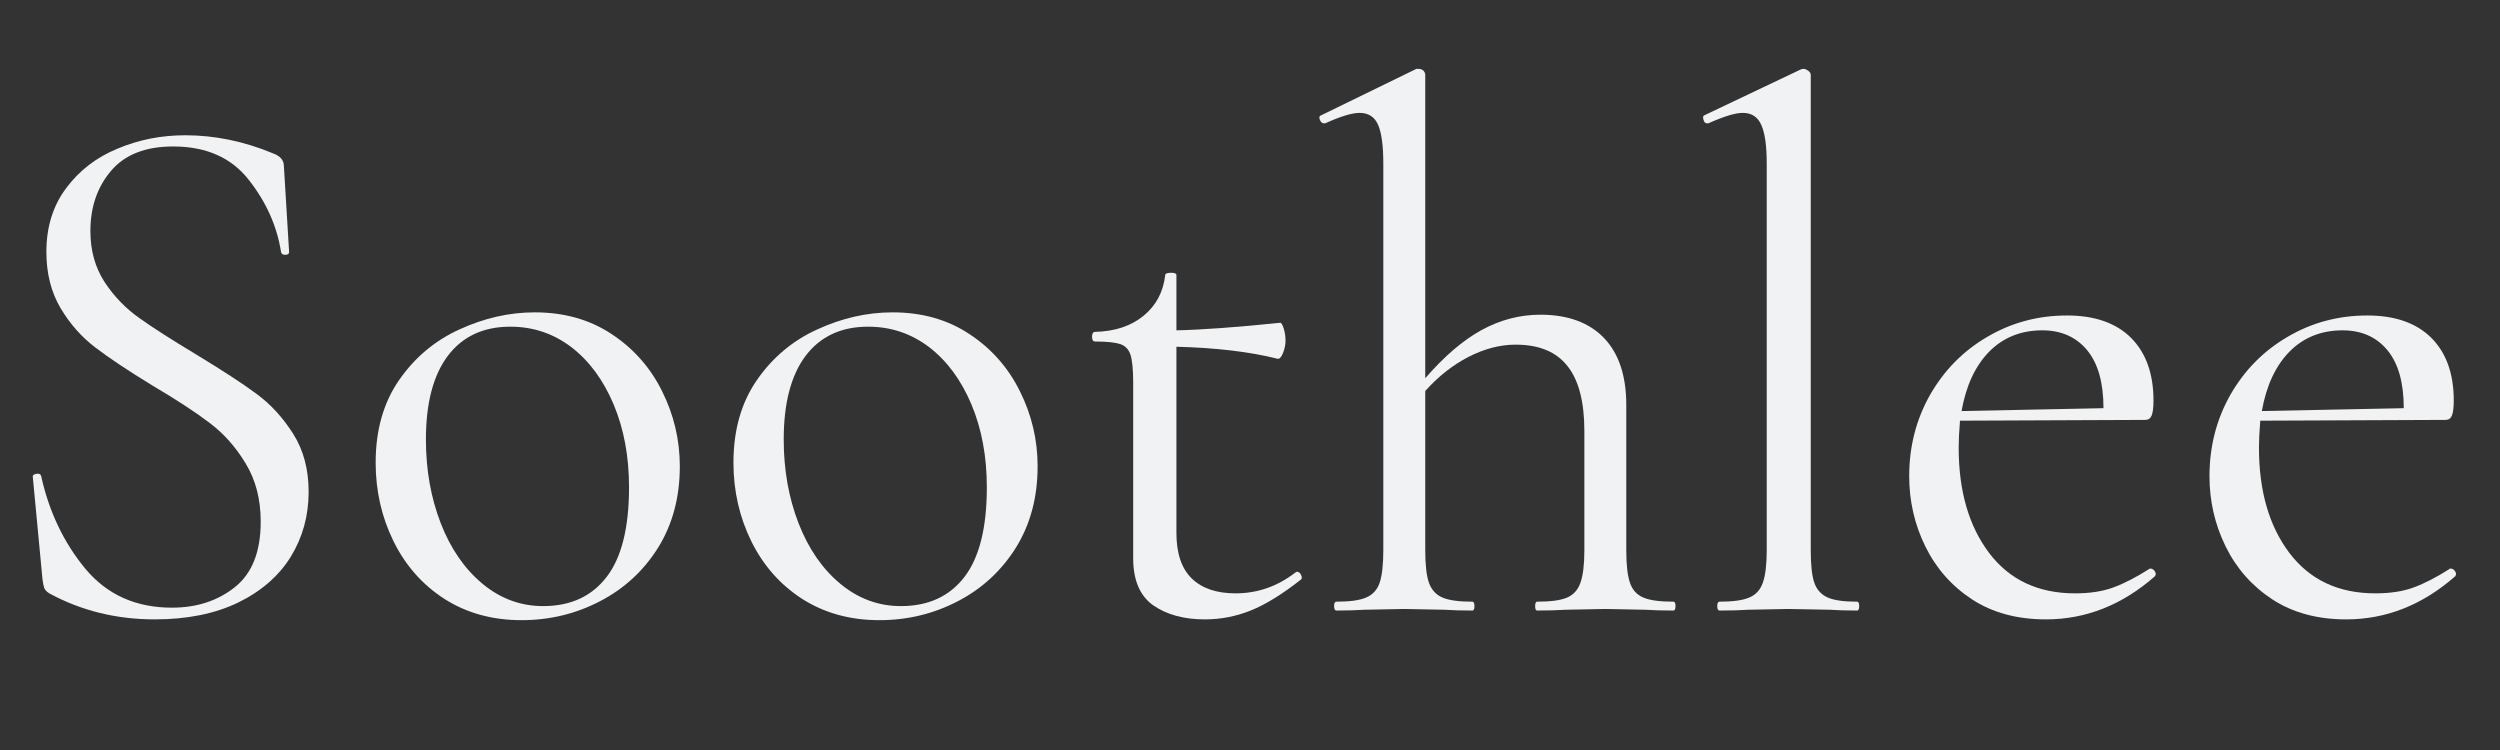 <svg version="1.2" preserveAspectRatio="xMidYMid meet" height="60" viewBox="0 0 150 45" zoomAndPan="magnify" width="200" xmlns:xlink="http://www.w3.org/1999/xlink" xmlns="http://www.w3.org/2000/svg"><rect x="0" y="0" width="150" height="45" fill="#333333" stroke="none"/><defs></defs><g id="8c977de5e9"><g style="fill:#f1f2f3;fill-opacity:1;"><g transform="translate(-1.076, 36.632)"><path d="M 6.5 -22.766 C 6.5 -21.609 6.781 -20.594 7.344 -19.719 C 7.914 -18.852 8.613 -18.129 9.438 -17.547 C 10.258 -16.961 11.391 -16.238 12.828 -15.375 C 14.41 -14.414 15.625 -13.625 16.469 -13 C 17.32 -12.375 18.055 -11.57 18.672 -10.594 C 19.285 -9.625 19.594 -8.469 19.594 -7.125 C 19.594 -5.688 19.234 -4.383 18.516 -3.219 C 17.797 -2.062 16.738 -1.145 15.344 -0.469 C 13.957 0.195 12.297 0.531 10.359 0.531 C 8.055 0.531 5.945 0.008 4.031 -1.031 C 3.883 -1.125 3.785 -1.227 3.734 -1.344 C 3.691 -1.469 3.656 -1.645 3.625 -1.875 L 3.047 -7.984 C 3.016 -8.098 3.082 -8.172 3.25 -8.203 C 3.414 -8.234 3.516 -8.188 3.547 -8.062 C 4.023 -5.914 4.91 -4.062 6.203 -2.5 C 7.504 -0.945 9.234 -0.172 11.391 -0.172 C 12.879 -0.172 14.141 -0.582 15.172 -1.406 C 16.203 -2.227 16.719 -3.535 16.719 -5.328 C 16.719 -6.68 16.414 -7.848 15.812 -8.828 C 15.219 -9.816 14.492 -10.629 13.641 -11.266 C 12.797 -11.91 11.641 -12.664 10.172 -13.531 C 8.742 -14.406 7.617 -15.156 6.797 -15.781 C 5.973 -16.406 5.273 -17.195 4.703 -18.156 C 4.141 -19.113 3.859 -20.234 3.859 -21.516 C 3.859 -23.016 4.254 -24.289 5.047 -25.344 C 5.836 -26.406 6.867 -27.195 8.141 -27.719 C 9.41 -28.25 10.758 -28.516 12.188 -28.516 C 13.957 -28.516 15.707 -28.156 17.438 -27.438 C 17.883 -27.281 18.109 -27.023 18.109 -26.672 L 18.422 -21.516 C 18.422 -21.398 18.344 -21.344 18.188 -21.344 C 18.039 -21.344 17.957 -21.398 17.938 -21.516 C 17.695 -23.066 17.051 -24.508 16 -25.844 C 14.957 -27.176 13.445 -27.844 11.469 -27.844 C 9.801 -27.844 8.555 -27.352 7.734 -26.375 C 6.91 -25.406 6.5 -24.203 6.5 -22.766 Z M 6.5 -22.766" style="stroke:none"></path></g></g><g style="fill:#f1f2f3;fill-opacity:1;"><g transform="translate(20.93, 36.632)"><path d="M 10.359 0.578 C 8.617 0.578 7.082 0.156 5.75 -0.688 C 4.426 -1.539 3.406 -2.691 2.688 -4.141 C 1.969 -5.598 1.609 -7.176 1.609 -8.875 C 1.609 -10.82 2.078 -12.473 3.016 -13.828 C 3.961 -15.191 5.176 -16.207 6.656 -16.875 C 8.133 -17.551 9.633 -17.891 11.156 -17.891 C 12.926 -17.891 14.469 -17.453 15.781 -16.578 C 17.094 -15.711 18.098 -14.57 18.797 -13.156 C 19.504 -11.738 19.859 -10.238 19.859 -8.656 C 19.859 -6.801 19.426 -5.176 18.562 -3.781 C 17.695 -2.395 16.535 -1.32 15.078 -0.562 C 13.629 0.195 12.055 0.578 10.359 0.578 Z M 11.656 -0.266 C 13.301 -0.266 14.57 -0.848 15.469 -2.016 C 16.363 -3.18 16.812 -4.973 16.812 -7.391 C 16.812 -9.242 16.504 -10.898 15.891 -12.359 C 15.273 -13.828 14.43 -14.973 13.359 -15.797 C 12.285 -16.617 11.062 -17.031 9.688 -17.031 C 8.07 -17.031 6.82 -16.445 5.938 -15.281 C 5.062 -14.113 4.625 -12.441 4.625 -10.266 C 4.625 -8.441 4.922 -6.766 5.516 -5.234 C 6.109 -3.711 6.941 -2.504 8.016 -1.609 C 9.098 -0.711 10.312 -0.266 11.656 -0.266 Z M 11.656 -0.266" style="stroke:none"></path></g></g><g style="fill:#f1f2f3;fill-opacity:1;"><g transform="translate(42.398, 36.632)"><path d="M 10.359 0.578 C 8.617 0.578 7.082 0.156 5.75 -0.688 C 4.426 -1.539 3.406 -2.691 2.688 -4.141 C 1.969 -5.598 1.609 -7.176 1.609 -8.875 C 1.609 -10.82 2.078 -12.473 3.016 -13.828 C 3.961 -15.191 5.176 -16.207 6.656 -16.875 C 8.133 -17.551 9.633 -17.891 11.156 -17.891 C 12.926 -17.891 14.469 -17.453 15.781 -16.578 C 17.094 -15.711 18.098 -14.57 18.797 -13.156 C 19.504 -11.738 19.859 -10.238 19.859 -8.656 C 19.859 -6.801 19.426 -5.176 18.562 -3.781 C 17.695 -2.395 16.535 -1.32 15.078 -0.562 C 13.629 0.195 12.055 0.578 10.359 0.578 Z M 11.656 -0.266 C 13.301 -0.266 14.57 -0.848 15.469 -2.016 C 16.363 -3.18 16.812 -4.973 16.812 -7.391 C 16.812 -9.242 16.504 -10.898 15.891 -12.359 C 15.273 -13.828 14.43 -14.973 13.359 -15.797 C 12.285 -16.617 11.062 -17.031 9.688 -17.031 C 8.07 -17.031 6.82 -16.445 5.938 -15.281 C 5.062 -14.113 4.625 -12.441 4.625 -10.266 C 4.625 -8.441 4.922 -6.766 5.516 -5.234 C 6.109 -3.711 6.941 -2.504 8.016 -1.609 C 9.098 -0.711 10.312 -0.266 11.656 -0.266 Z M 11.656 -0.266" style="stroke:none"></path></g></g><g style="fill:#f1f2f3;fill-opacity:1;"><g transform="translate(63.866, 36.632)"><path d="M 13.938 -2.328 C 14.062 -2.328 14.148 -2.258 14.203 -2.125 C 14.266 -1.988 14.254 -1.895 14.172 -1.844 C 13.055 -0.969 12.055 -0.352 11.172 0 C 10.297 0.352 9.379 0.531 8.422 0.531 C 7.172 0.531 6.141 0.25 5.328 -0.312 C 4.523 -0.883 4.125 -1.828 4.125 -3.141 L 4.125 -13.672 C 4.125 -14.453 4.07 -15.004 3.969 -15.328 C 3.863 -15.66 3.66 -15.879 3.359 -15.984 C 3.055 -16.086 2.551 -16.141 1.844 -16.141 C 1.719 -16.141 1.656 -16.234 1.656 -16.422 C 1.656 -16.617 1.719 -16.719 1.844 -16.719 C 3.031 -16.75 4 -17.07 4.75 -17.688 C 5.5 -18.301 5.93 -19.113 6.047 -20.125 C 6.047 -20.219 6.164 -20.266 6.406 -20.266 C 6.613 -20.266 6.719 -20.219 6.719 -20.125 L 6.719 -16.812 C 8.219 -16.844 10.297 -16.992 12.953 -17.266 C 13.016 -17.266 13.082 -17.148 13.156 -16.922 C 13.227 -16.703 13.266 -16.457 13.266 -16.188 C 13.266 -15.945 13.211 -15.695 13.109 -15.438 C 13.004 -15.188 12.895 -15.078 12.781 -15.109 C 11.133 -15.523 9.113 -15.766 6.719 -15.828 L 6.719 -4.656 C 6.719 -3.438 7.023 -2.523 7.641 -1.922 C 8.254 -1.328 9.129 -1.031 10.266 -1.031 C 11.578 -1.031 12.773 -1.445 13.859 -2.281 Z M 13.938 -2.328" style="stroke:none"></path></g></g><g style="fill:#f1f2f3;fill-opacity:1;"><g transform="translate(79.015, 36.632)"><path d="M 21.391 -0.531 C 21.473 -0.531 21.516 -0.441 21.516 -0.266 C 21.516 -0.086 21.473 0 21.391 0 C 20.703 0 20.145 -0.016 19.719 -0.047 L 17.297 -0.094 L 14.891 -0.047 C 14.461 -0.016 13.906 0 13.219 0 C 13.133 0 13.094 -0.086 13.094 -0.266 C 13.094 -0.441 13.133 -0.531 13.219 -0.531 C 14.031 -0.531 14.629 -0.613 15.016 -0.781 C 15.398 -0.945 15.664 -1.242 15.812 -1.672 C 15.969 -2.109 16.047 -2.758 16.047 -3.625 L 16.047 -10.766 C 16.047 -12.523 15.707 -13.828 15.031 -14.672 C 14.363 -15.523 13.328 -15.953 11.922 -15.953 C 10.992 -15.953 10.051 -15.707 9.094 -15.219 C 8.145 -14.727 7.281 -14.047 6.5 -13.172 L 6.5 -3.625 C 6.5 -2.758 6.57 -2.109 6.719 -1.672 C 6.875 -1.242 7.145 -0.945 7.531 -0.781 C 7.914 -0.613 8.516 -0.531 9.328 -0.531 C 9.41 -0.531 9.453 -0.441 9.453 -0.266 C 9.453 -0.086 9.41 0 9.328 0 C 8.641 0 8.086 -0.016 7.672 -0.047 L 5.25 -0.094 L 2.828 -0.047 C 2.41 -0.016 1.859 0 1.172 0 C 1.078 0 1.031 -0.086 1.031 -0.266 C 1.031 -0.441 1.078 -0.531 1.172 -0.531 C 1.973 -0.531 2.566 -0.613 2.953 -0.781 C 3.348 -0.945 3.617 -1.242 3.766 -1.672 C 3.91 -2.109 3.984 -2.758 3.984 -3.625 L 3.984 -26.812 C 3.984 -27.883 3.879 -28.66 3.672 -29.141 C 3.461 -29.617 3.094 -29.859 2.562 -29.859 C 2.102 -29.859 1.414 -29.648 0.5 -29.234 L 0.406 -29.234 C 0.312 -29.234 0.234 -29.305 0.172 -29.453 C 0.117 -29.598 0.148 -29.688 0.266 -29.719 L 5.969 -32.5 L 6.094 -32.5 C 6.219 -32.5 6.316 -32.461 6.391 -32.391 C 6.461 -32.316 6.5 -32.234 6.5 -32.141 L 6.5 -13.938 C 7.633 -15.25 8.758 -16.211 9.875 -16.828 C 11 -17.441 12.176 -17.75 13.406 -17.75 C 15.051 -17.75 16.32 -17.285 17.219 -16.359 C 18.113 -15.43 18.562 -14.086 18.562 -12.328 L 18.562 -3.625 C 18.562 -2.758 18.633 -2.109 18.781 -1.672 C 18.926 -1.242 19.191 -0.945 19.578 -0.781 C 19.973 -0.613 20.578 -0.531 21.391 -0.531 Z M 21.391 -0.531" style="stroke:none"></path></g></g><g style="fill:#f1f2f3;fill-opacity:1;"><g transform="translate(101.379, 36.632)"><path d="M 1.797 0 C 1.703 0 1.656 -0.086 1.656 -0.266 C 1.656 -0.441 1.703 -0.531 1.797 -0.531 C 2.598 -0.531 3.191 -0.613 3.578 -0.781 C 3.973 -0.945 4.242 -1.242 4.391 -1.672 C 4.547 -2.109 4.625 -2.758 4.625 -3.625 L 4.625 -26.812 C 4.625 -27.883 4.516 -28.66 4.297 -29.141 C 4.086 -29.617 3.719 -29.859 3.188 -29.859 C 2.738 -29.859 2.051 -29.648 1.125 -29.234 L 1.031 -29.234 C 0.938 -29.234 0.867 -29.305 0.828 -29.453 C 0.785 -29.598 0.805 -29.688 0.891 -29.719 L 6.641 -32.453 C 6.691 -32.484 6.766 -32.5 6.859 -32.5 C 6.922 -32.5 7.004 -32.461 7.109 -32.391 C 7.211 -32.316 7.266 -32.234 7.266 -32.141 L 7.266 -3.625 C 7.266 -2.758 7.332 -2.117 7.469 -1.703 C 7.602 -1.285 7.863 -0.984 8.25 -0.797 C 8.633 -0.617 9.234 -0.531 10.047 -0.531 C 10.129 -0.531 10.172 -0.441 10.172 -0.266 C 10.172 -0.086 10.129 0 10.047 0 C 9.391 0 8.848 -0.016 8.422 -0.047 L 5.922 -0.094 L 3.5 -0.047 C 3.082 -0.016 2.516 0 1.797 0 Z M 1.797 0" style="stroke:none"></path></g></g><g style="fill:#f1f2f3;fill-opacity:1;"><g transform="translate(112.943, 36.632)"><path d="M 16.094 -2.516 C 16.188 -2.516 16.27 -2.461 16.344 -2.359 C 16.414 -2.254 16.422 -2.156 16.359 -2.062 C 14.391 -0.332 12.207 0.531 9.812 0.531 C 8.082 0.531 6.602 0.129 5.375 -0.672 C 4.156 -1.473 3.223 -2.531 2.578 -3.844 C 1.93 -5.164 1.609 -6.57 1.609 -8.062 C 1.609 -9.832 2.023 -11.457 2.859 -12.938 C 3.703 -14.414 4.848 -15.578 6.297 -16.422 C 7.742 -17.273 9.336 -17.703 11.078 -17.703 C 12.742 -17.703 14.023 -17.254 14.922 -16.359 C 15.816 -15.461 16.266 -14.207 16.266 -12.594 C 16.266 -12.176 16.227 -11.879 16.156 -11.703 C 16.082 -11.523 15.957 -11.438 15.781 -11.438 L 4.656 -11.391 C 4.602 -10.734 4.578 -10.191 4.578 -9.766 C 4.578 -7.172 5.188 -5.066 6.406 -3.453 C 7.633 -1.836 9.352 -1.031 11.562 -1.031 C 12.457 -1.031 13.227 -1.148 13.875 -1.391 C 14.52 -1.629 15.242 -2.004 16.047 -2.516 Z M 9.594 -16.812 C 8.312 -16.812 7.25 -16.383 6.406 -15.531 C 5.57 -14.676 5.02 -13.488 4.75 -11.969 L 13.266 -12.141 C 13.266 -13.672 12.938 -14.832 12.281 -15.625 C 11.625 -16.414 10.727 -16.812 9.594 -16.812 Z M 9.594 -16.812" style="stroke:none"></path></g></g><g style="fill:#f1f2f3;fill-opacity:1;"><g transform="translate(130.96, 36.632)"><path d="M 16.094 -2.516 C 16.188 -2.516 16.27 -2.461 16.344 -2.359 C 16.414 -2.254 16.422 -2.156 16.359 -2.062 C 14.391 -0.332 12.207 0.531 9.812 0.531 C 8.082 0.531 6.602 0.129 5.375 -0.672 C 4.156 -1.473 3.223 -2.531 2.578 -3.844 C 1.93 -5.164 1.609 -6.57 1.609 -8.062 C 1.609 -9.832 2.023 -11.457 2.859 -12.938 C 3.703 -14.414 4.848 -15.578 6.297 -16.422 C 7.742 -17.273 9.336 -17.703 11.078 -17.703 C 12.742 -17.703 14.023 -17.254 14.922 -16.359 C 15.816 -15.461 16.266 -14.207 16.266 -12.594 C 16.266 -12.176 16.227 -11.879 16.156 -11.703 C 16.082 -11.523 15.957 -11.438 15.781 -11.438 L 4.656 -11.391 C 4.602 -10.734 4.578 -10.191 4.578 -9.766 C 4.578 -7.172 5.188 -5.066 6.406 -3.453 C 7.633 -1.836 9.352 -1.031 11.562 -1.031 C 12.457 -1.031 13.227 -1.148 13.875 -1.391 C 14.52 -1.629 15.242 -2.004 16.047 -2.516 Z M 9.594 -16.812 C 8.312 -16.812 7.25 -16.383 6.406 -15.531 C 5.57 -14.676 5.02 -13.488 4.75 -11.969 L 13.266 -12.141 C 13.266 -13.672 12.938 -14.832 12.281 -15.625 C 11.625 -16.414 10.727 -16.812 9.594 -16.812 Z M 9.594 -16.812" style="stroke:none"></path></g></g></g></svg>